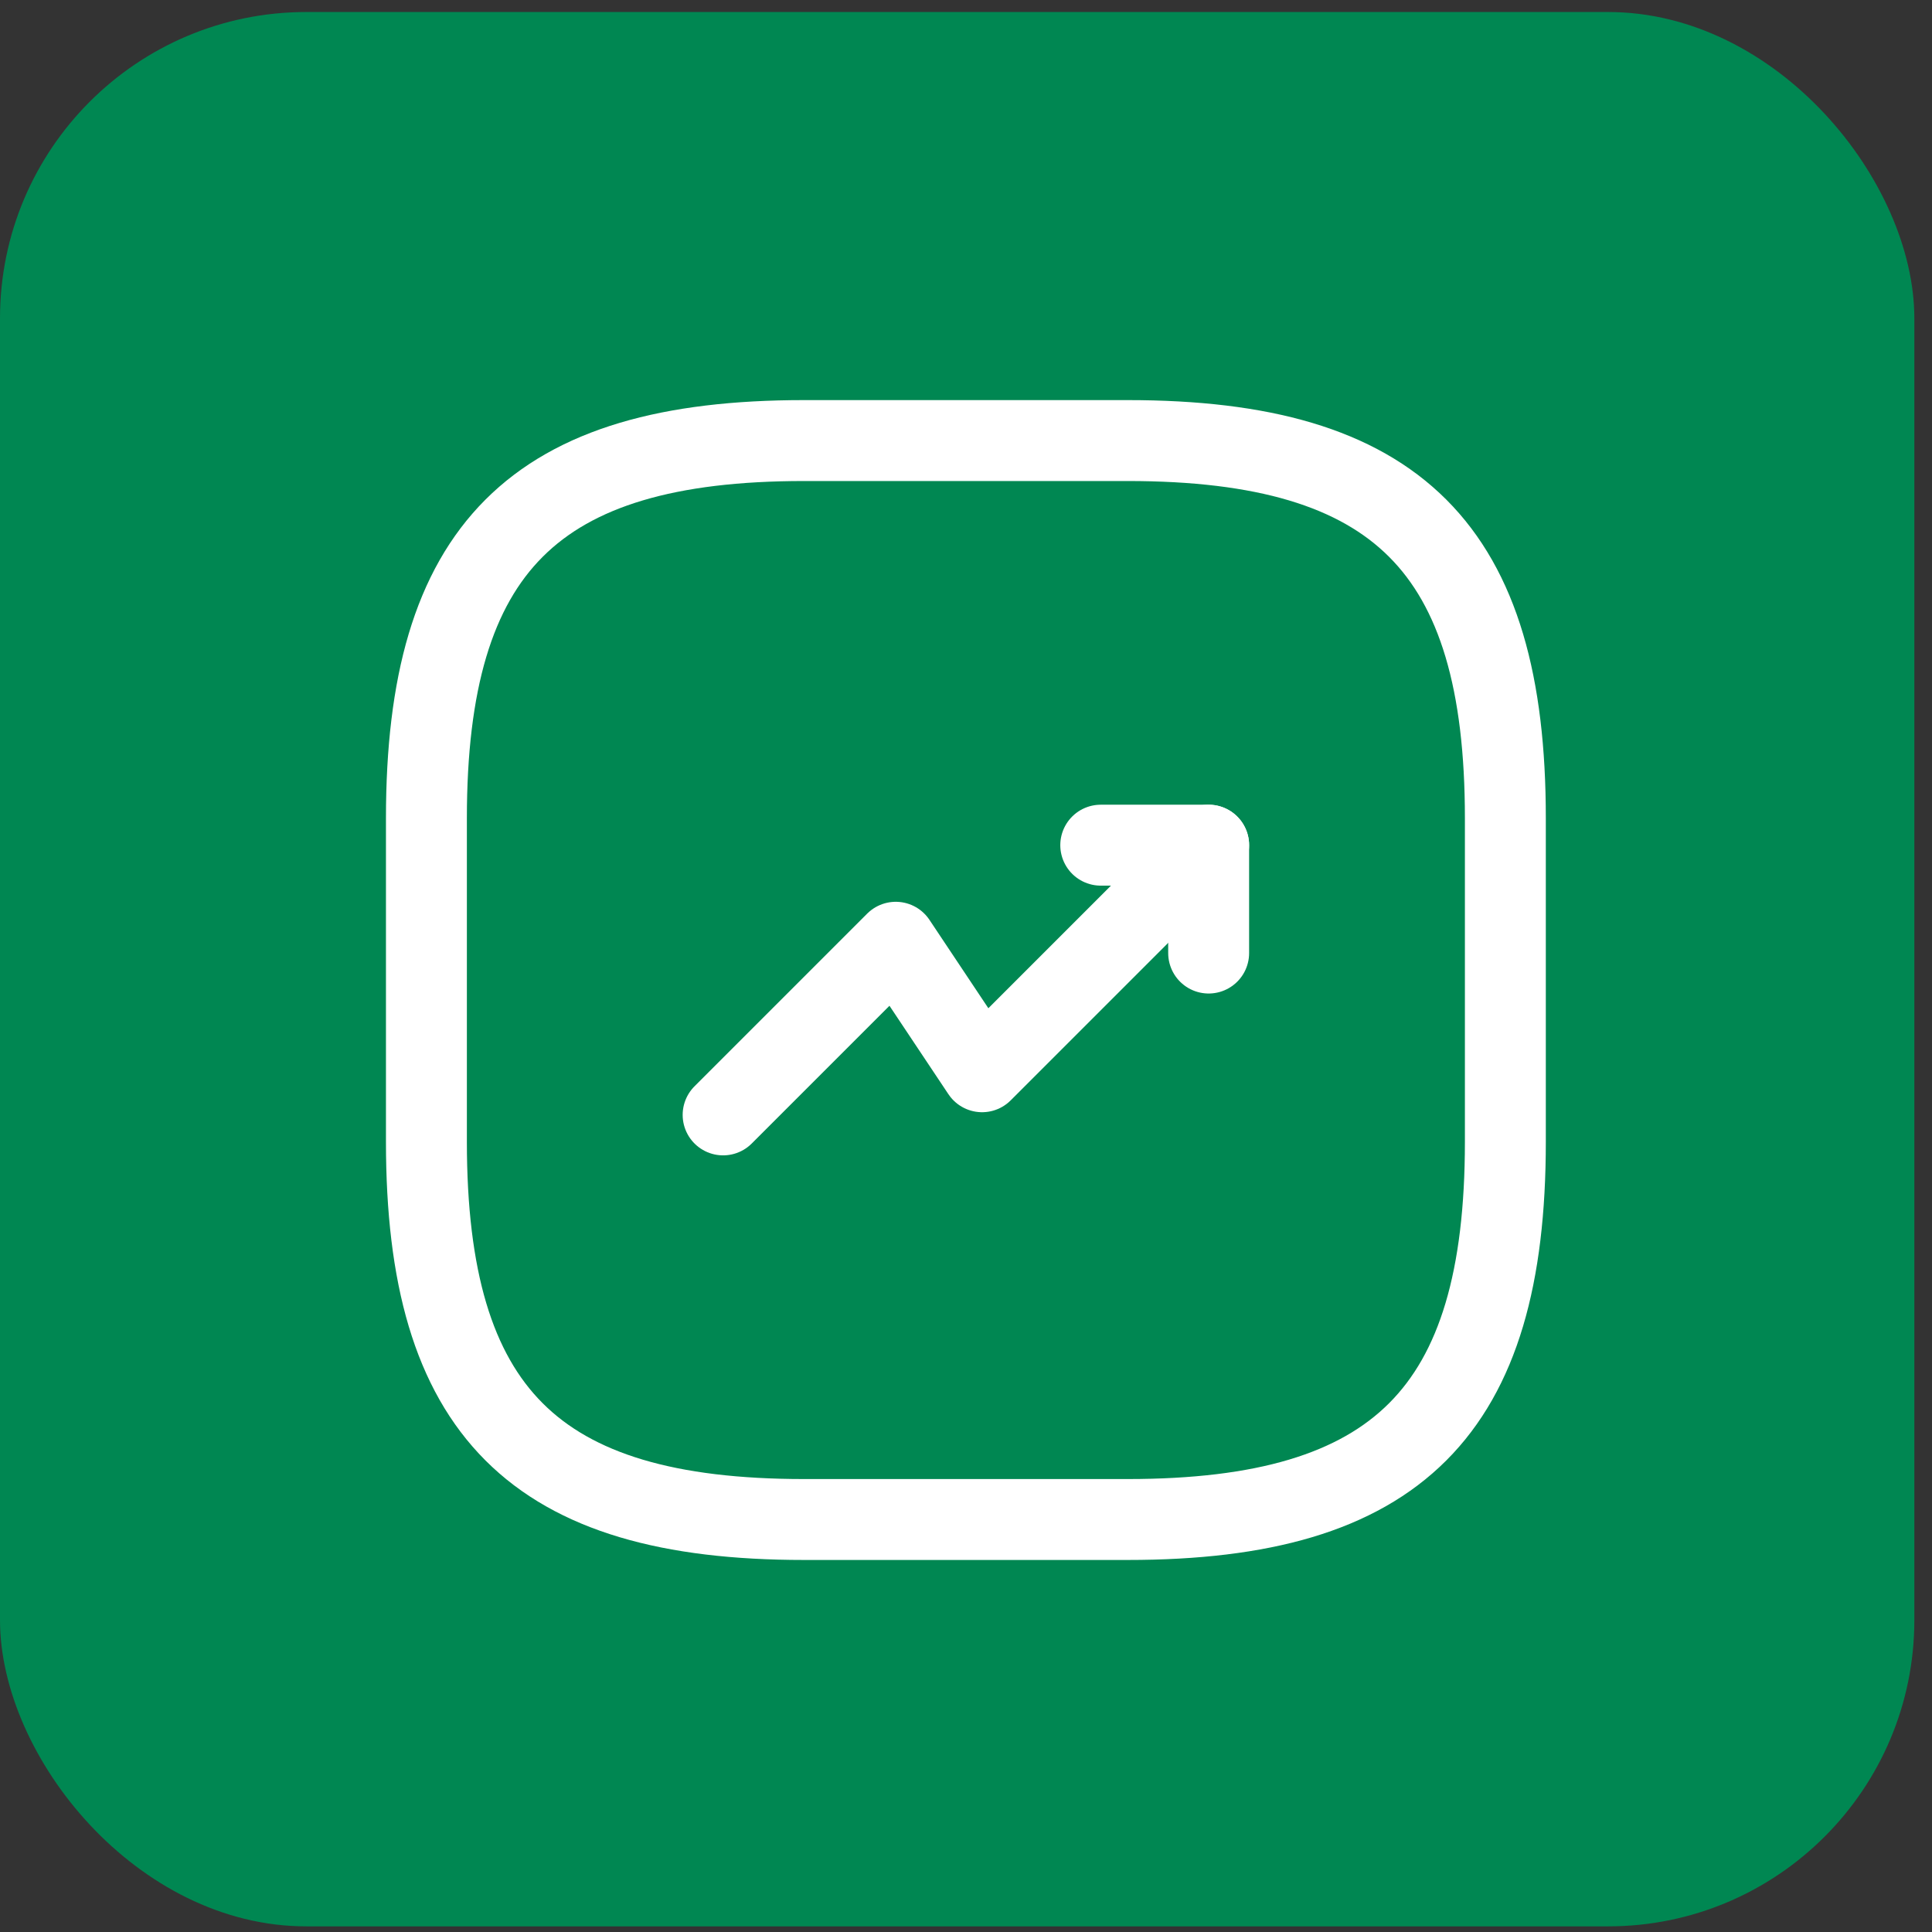 <svg width="87" height="87" viewBox="0 0 87 87" fill="none" xmlns="http://www.w3.org/2000/svg">
<rect x="0" y="0" width="87" height="87" fill="#333333" stroke="none"/>
<rect y="0.541" width="86.205" height="86.205" rx="13.793" fill="#008752"/>
<path d="M54.427 38.059L44.224 48.262L40.337 42.431L32.563 50.205" stroke="white" stroke-width="3.644" stroke-linecap="round" stroke-linejoin="round"/>
<path d="M49.568 38.059H54.427V42.917" stroke="white" stroke-width="3.644" stroke-linecap="round" stroke-linejoin="round"/>
<path d="M36.207 68.425H50.783C62.929 68.425 67.788 63.566 67.788 51.42V36.844C67.788 24.697 62.929 19.839 50.783 19.839H36.207C24.06 19.839 19.202 24.697 19.202 36.844V51.42C19.202 63.566 24.06 68.425 36.207 68.425Z" stroke="white" stroke-width="3.644" stroke-linecap="round" stroke-linejoin="round"/>
</svg>
